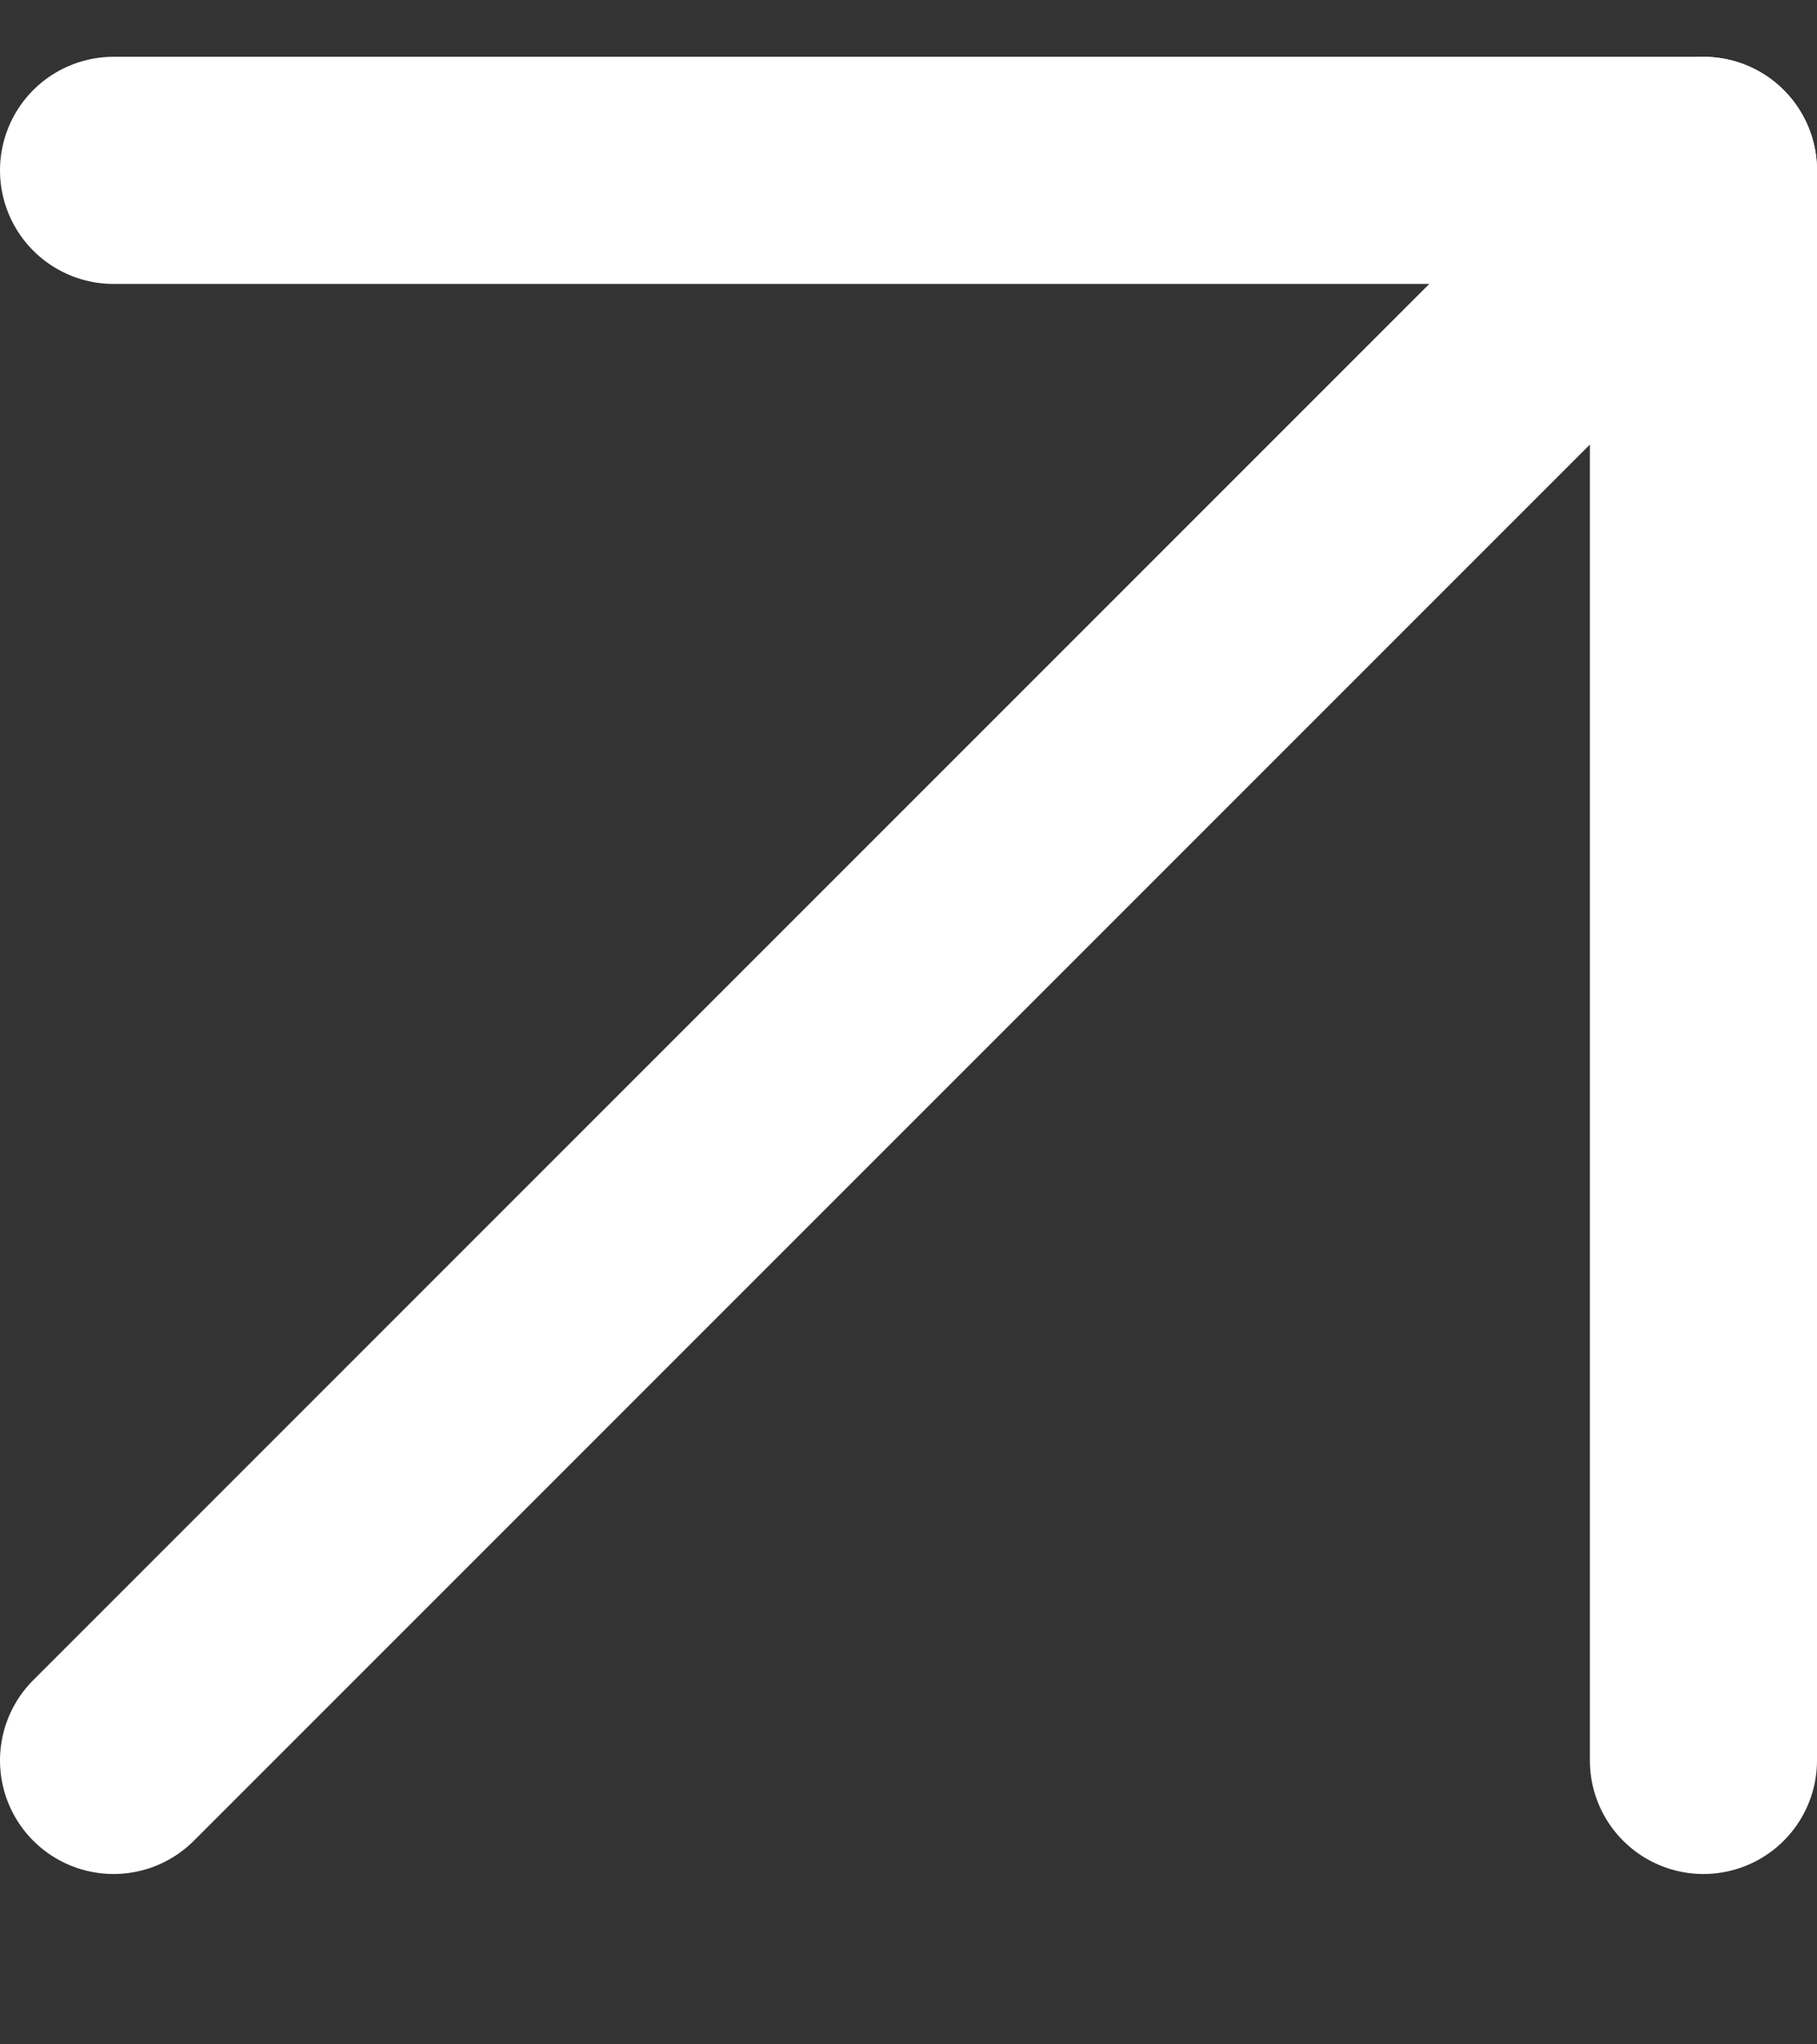 <svg width="8" height="9" viewBox="0 0 8 9" fill="none" xmlns="http://www.w3.org/2000/svg">
<rect x="0" y="0" width="8" height="9" fill="#333333" stroke="none"/>
<g id="Group 36">
<path id="Vector" d="M0.5 7.75L7.5 0.75" stroke="white" stroke-linecap="round" stroke-linejoin="round"/>
<path id="Vector_2" d="M0.5 0.75H7.5V7.75" stroke="white" stroke-linecap="round" stroke-linejoin="round"/>
</g>
</svg>
